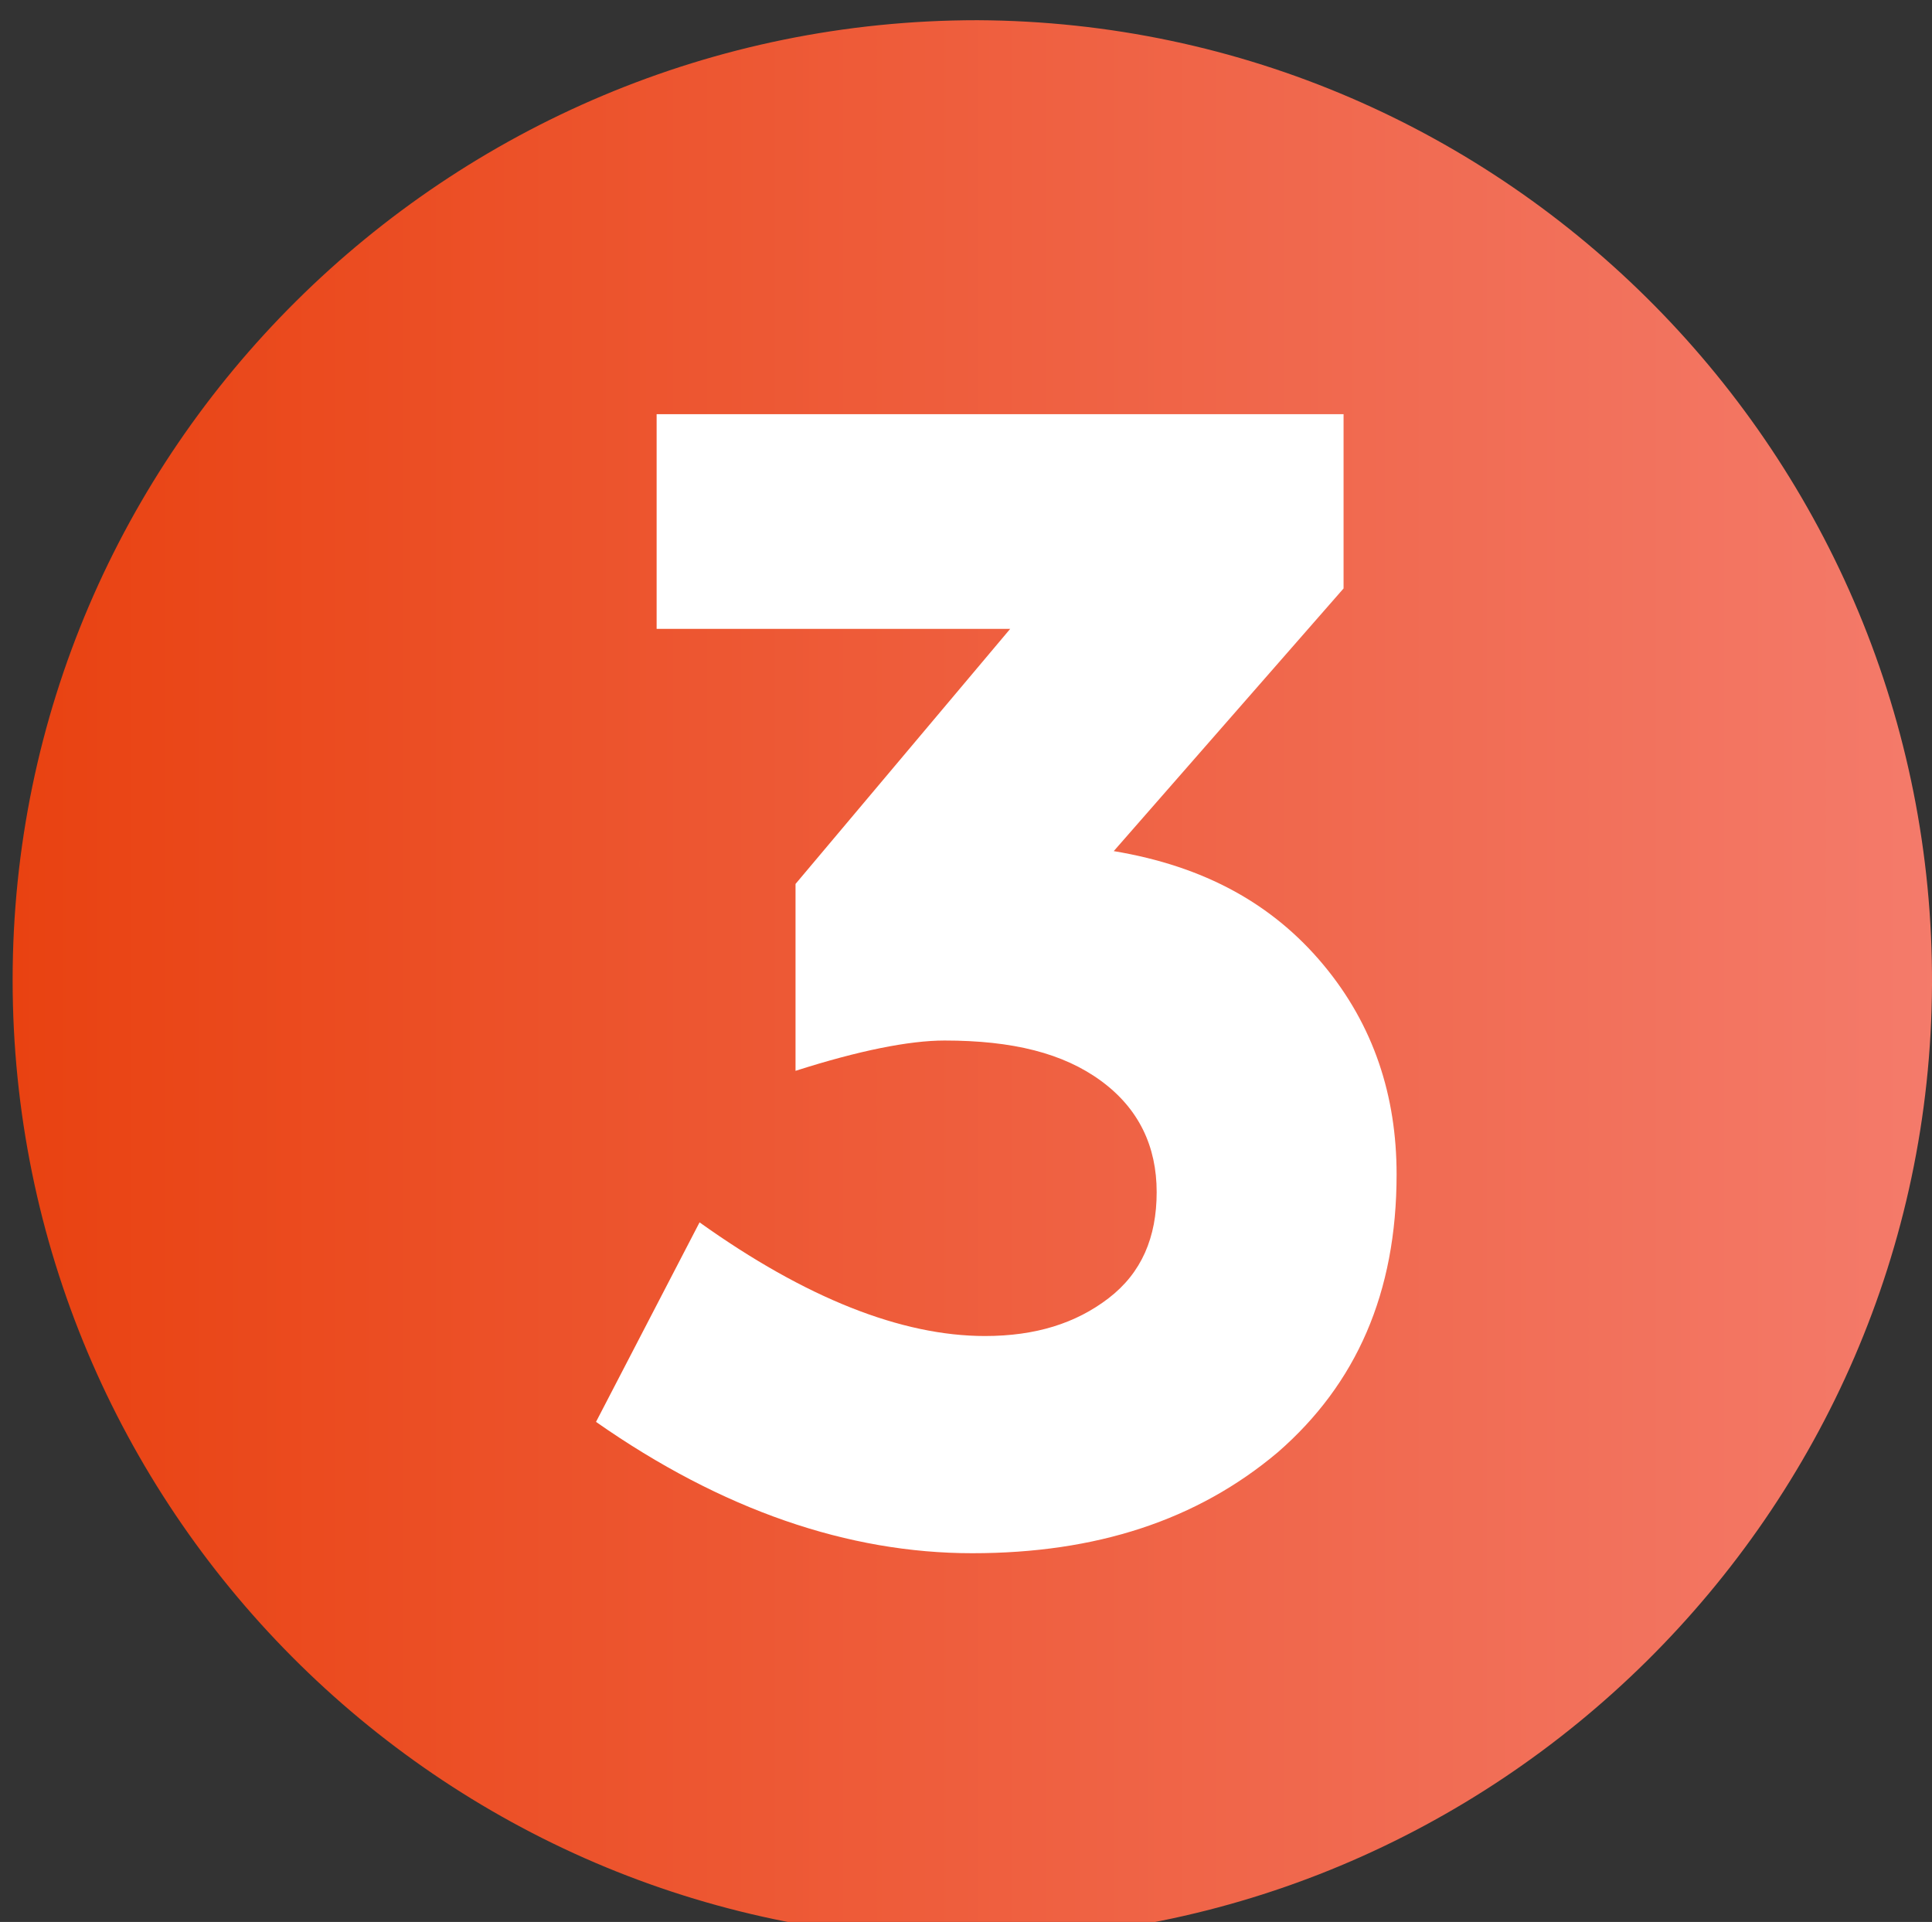 <?xml version="1.0" encoding="utf-8"?>
<!-- Generator: Adobe Illustrator 26.2.1, SVG Export Plug-In . SVG Version: 6.00 Build 0)  -->
<svg version="1.1" id="Calque_1" xmlns="http://www.w3.org/2000/svg" xmlns:xlink="http://www.w3.org/1999/xlink" x="0px" y="0px"
	 viewBox="0 0 76.5 76.1" style="enable-background:new 0 0 76.5 76.1;" xml:space="preserve">
<rect x="0" y="0" width="76.5" height="76.1" fill="#333333" stroke="none"/>
<style type="text/css">
	.st0{fill-rule:evenodd;clip-rule:evenodd;fill:url(#SVGID_1_);}
	.st1{fill:#FFFFFF;}
</style>
<g id="Calque_2_00000092428010331578269470000016652029332088310700_">
	<g id="Calque_1-2">
		
			<linearGradient id="SVGID_1_" gradientUnits="userSpaceOnUse" x1="0.501" y1="136.847" x2="76.981" y2="136.847" gradientTransform="matrix(1 0 0 1 0 -98)">
			<stop  offset="0" style="stop-color:#E94211"/>
			<stop  offset="1" style="stop-color:#F47B6B"/>
		</linearGradient>
		<path class="st0" d="M38.7,0.8c21,0.1,37.9,17.3,37.8,38.2S59.2,76.9,38.3,76.8S0.5,59.7,0.5,38.8C0.5,17.8,17.7,0.8,38.7,0.8
			L38.7,0.8z"/>
	</g>
</g>
<g>
	<path class="st1" d="M26,24.9v-8.5h27.2v6.9l-9.1,10.4c3.6,0.6,6.3,2.1,8.3,4.5c2,2.4,2.9,5.2,2.9,8.3c0,4.7-1.6,8.3-4.7,11
		c-3.2,2.7-7.2,4-12.1,4c-4.9,0-9.9-1.7-14.9-5.2l4.1-7.9c4.2,3,8,4.5,11.3,4.5c2,0,3.6-0.5,4.9-1.5c1.3-1,1.9-2.4,1.9-4.2
		s-0.7-3.3-2.2-4.4c-1.5-1.1-3.5-1.6-6.2-1.6c-1.4,0-3.4,0.4-5.9,1.2V35L40,24.9H26z"/>
</g>
</svg>
